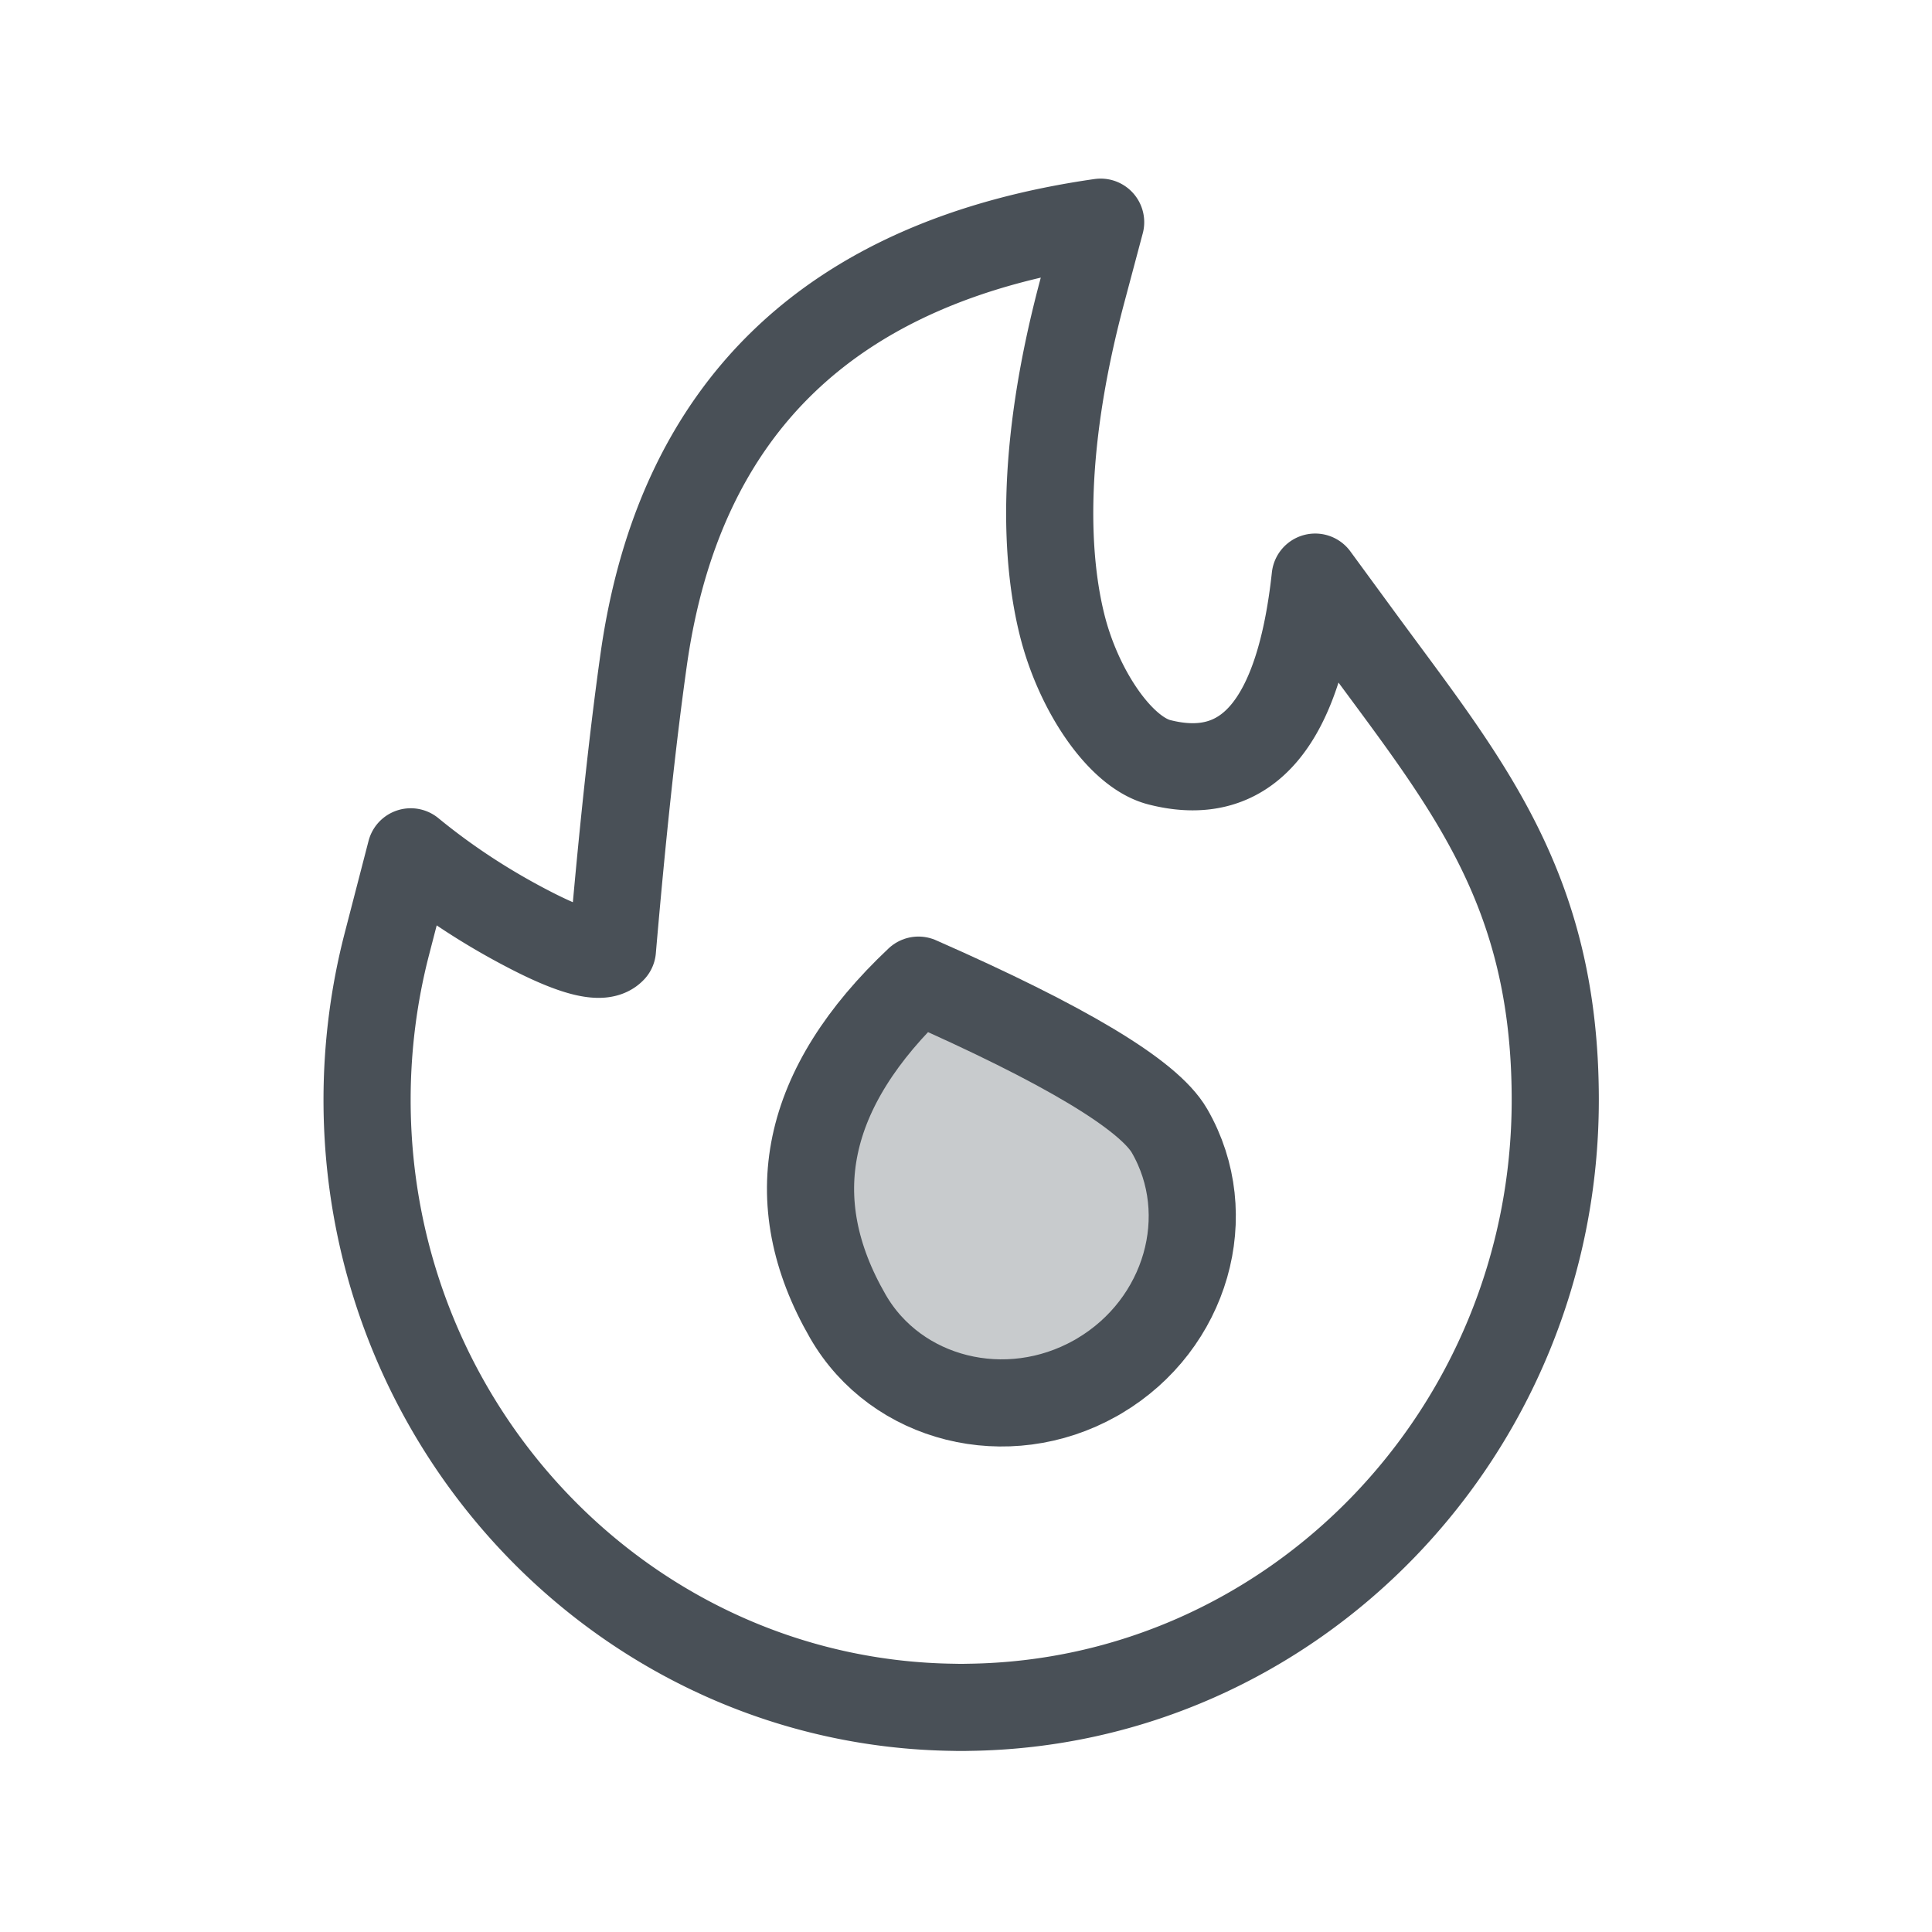 <svg width="100" height="100" viewBox="0 0 200 200" fill="none" xmlns="http://www.w3.org/2000/svg">
  <path clip-rule="evenodd" d="M140.73 65.997C151.648 80.904 161 91.744 161 113.862c0 34.417-27.178 62.461-60.741 62.878a27.348 27.348 0 01-1.518 0C65.18 176.323 38 148.279 38 113.862c0-5.459.689-10.887 2.047-16.134l2.472-9.547c3.822 3.137 8.01 5.87 12.567 8.2 4.556 2.33 7.327 2.968 8.313 1.917 1.035-12.054 2.112-22.053 3.233-30C70.325 42.093 86.094 26.994 113.938 23l-1.926 7.23c-4.54 17.037-3.634 28.122-2.075 34.422 1.671 6.754 5.992 13.213 10.076 14.257 9.112 2.33 14.491-4.06 16.136-19.166l4.581 6.254z" stroke="#495057" stroke-width="9.021" stroke-linecap="round" stroke-linejoin="round"/>
  <path fill-rule="evenodd" clip-rule="evenodd" d="M95.078 101.463c-11.833 11.147-14.265 22.753-7.3 34.819 5.008 8.674 16.467 11.533 25.611 6.394.069-.037.138-.076.206-.116.069-.039.137-.08.204-.121 9.023-5.349 12.288-16.681 7.268-25.375-2.151-3.726-10.814-8.926-25.99-15.601z" fill="#495057" fill-opacity=".3" stroke="#495057" stroke-width="9.021" stroke-linecap="round" stroke-linejoin="round"/>
</svg>
